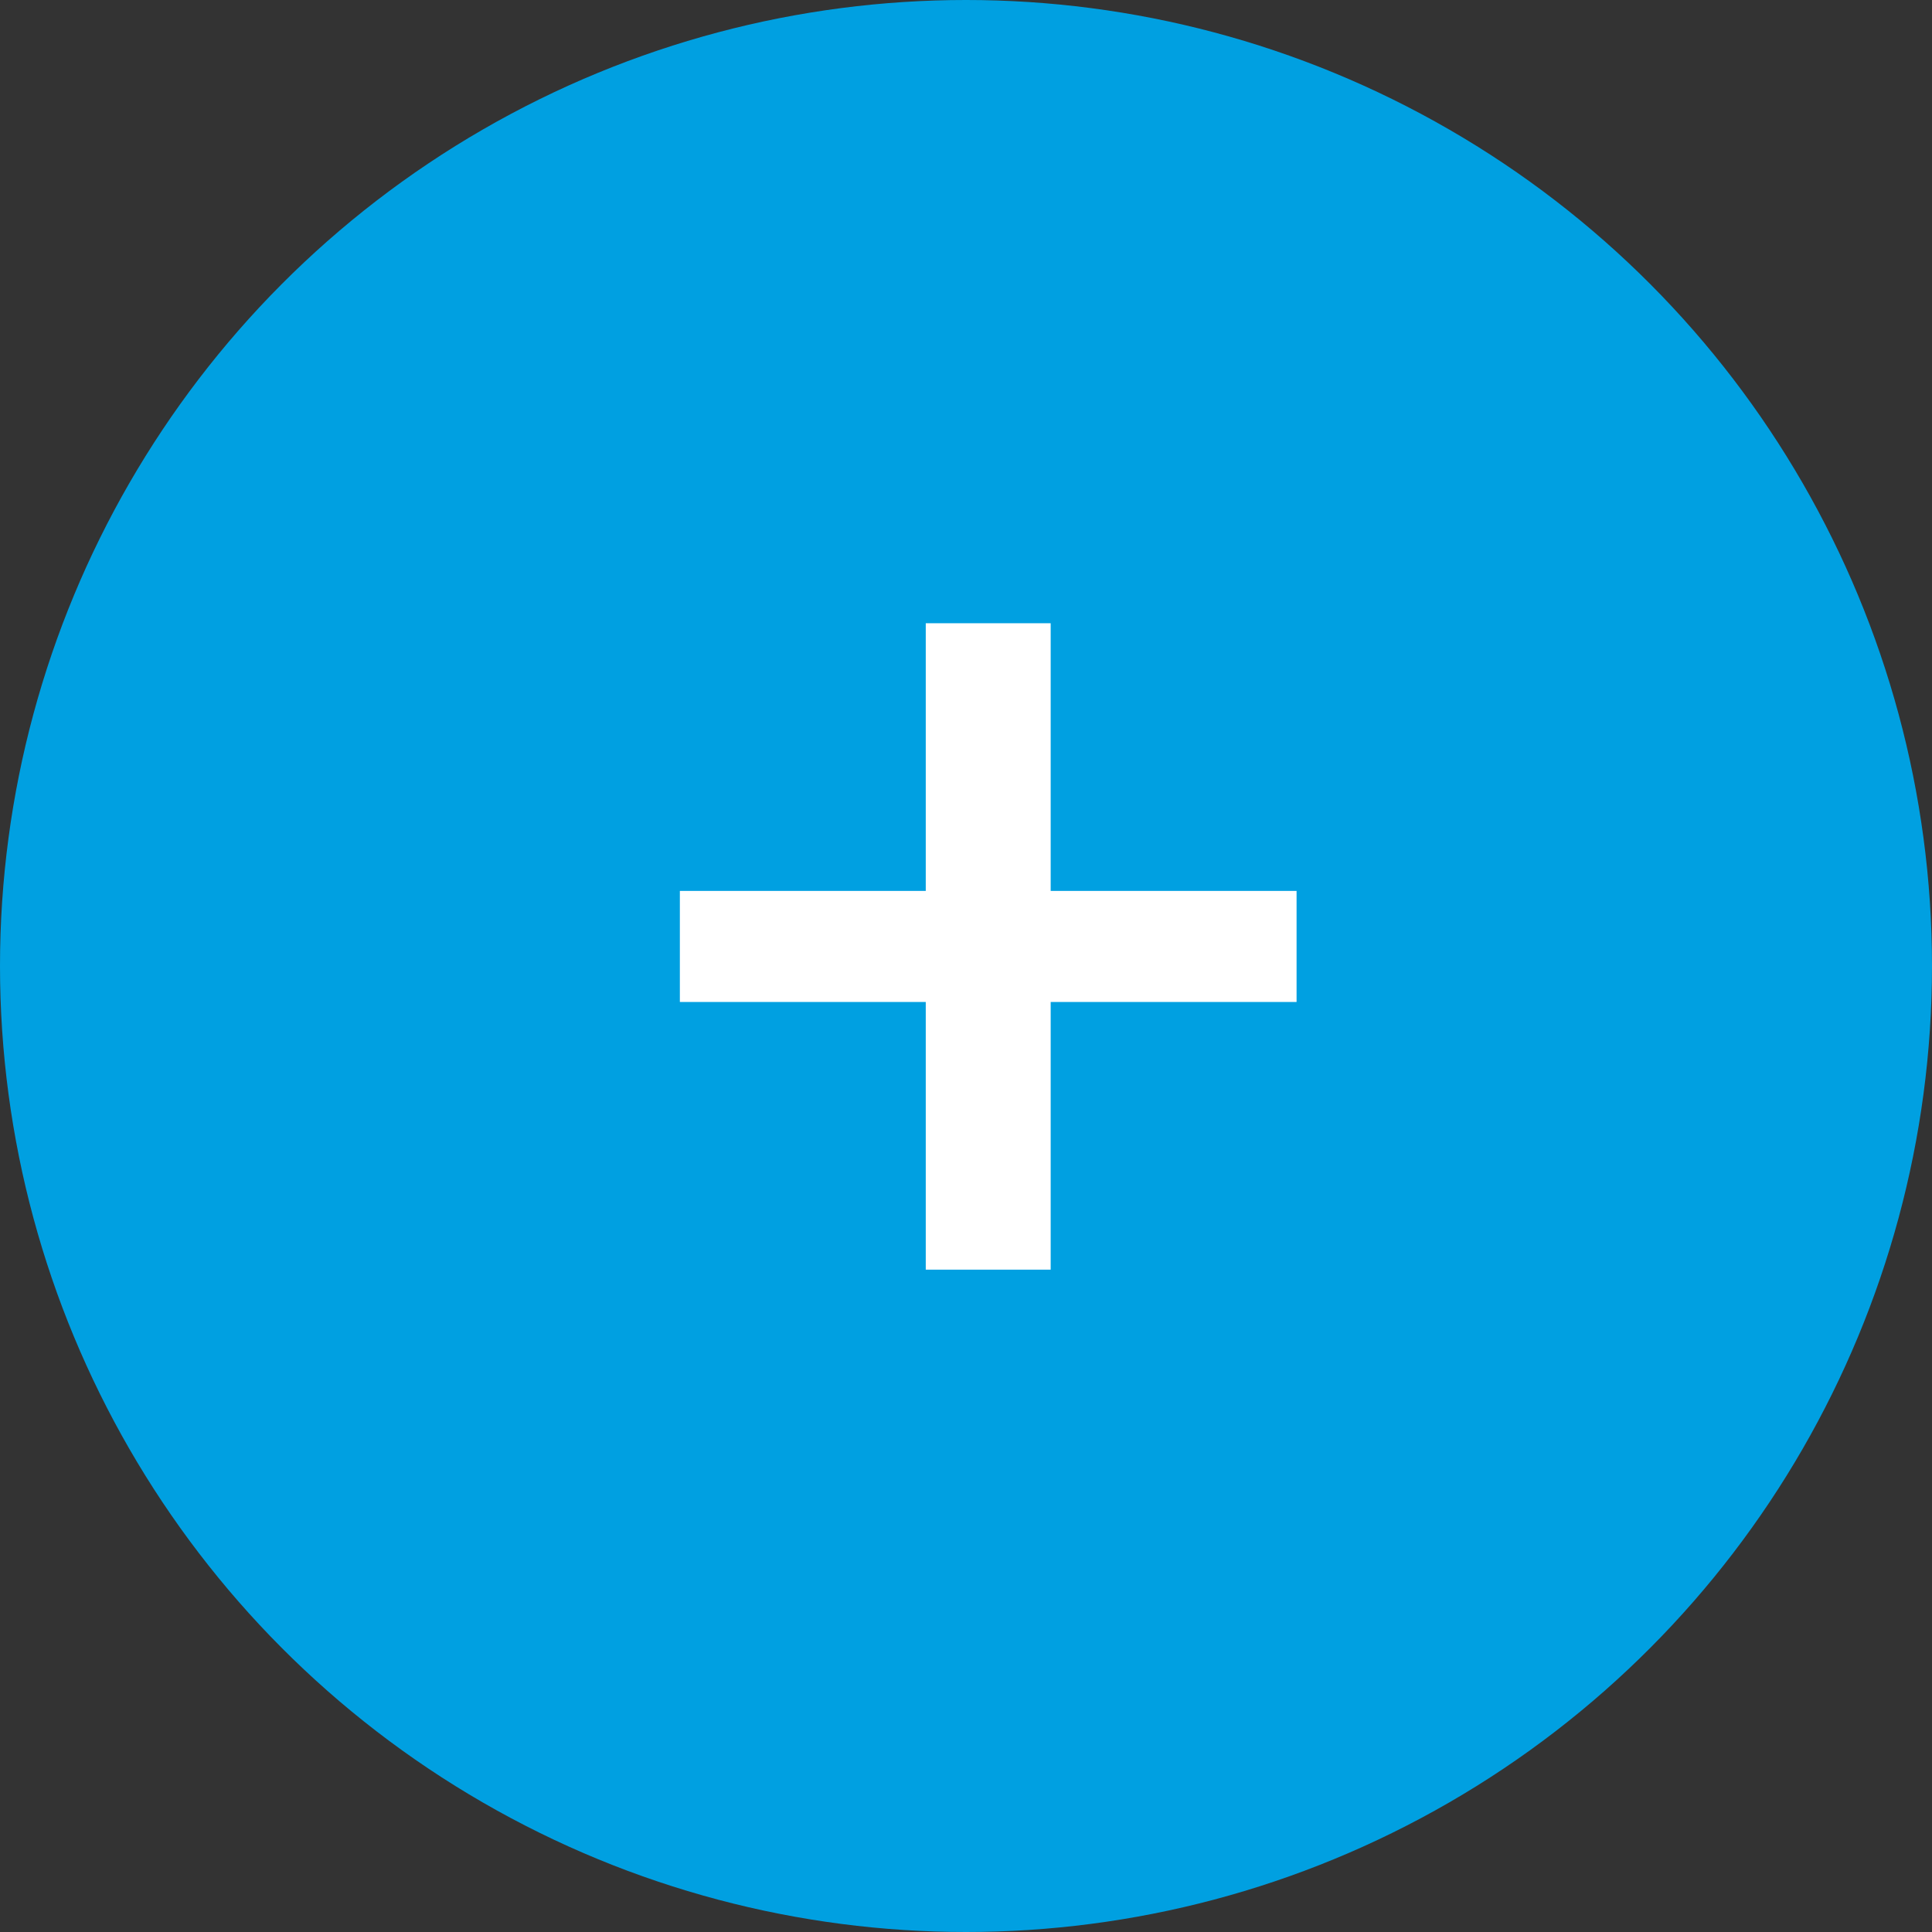 <svg xmlns="http://www.w3.org/2000/svg" width="29" height="29" viewBox="0 0 29 29">
  <rect x="0" y="0" width="29" height="29" fill="#333333" stroke="none"/>
  <g id="button-plus-sky" transform="translate(-947 -1005)">
    <circle id="Ellipse_31" data-name="Ellipse 31" cx="14.5" cy="14.5" r="14.5" transform="translate(947 1005)" fill="#00a0e1"/>
    <path id="Path_6865" data-name="Path 6865" d="M11.077-14.112v1.667H7.386v4.018H5.511v-4.018H1.82v-1.667H5.511V-18.13H7.386v4.018Z" transform="translate(955.385 1032.485)" fill="#fff"/>
  </g>
</svg>
